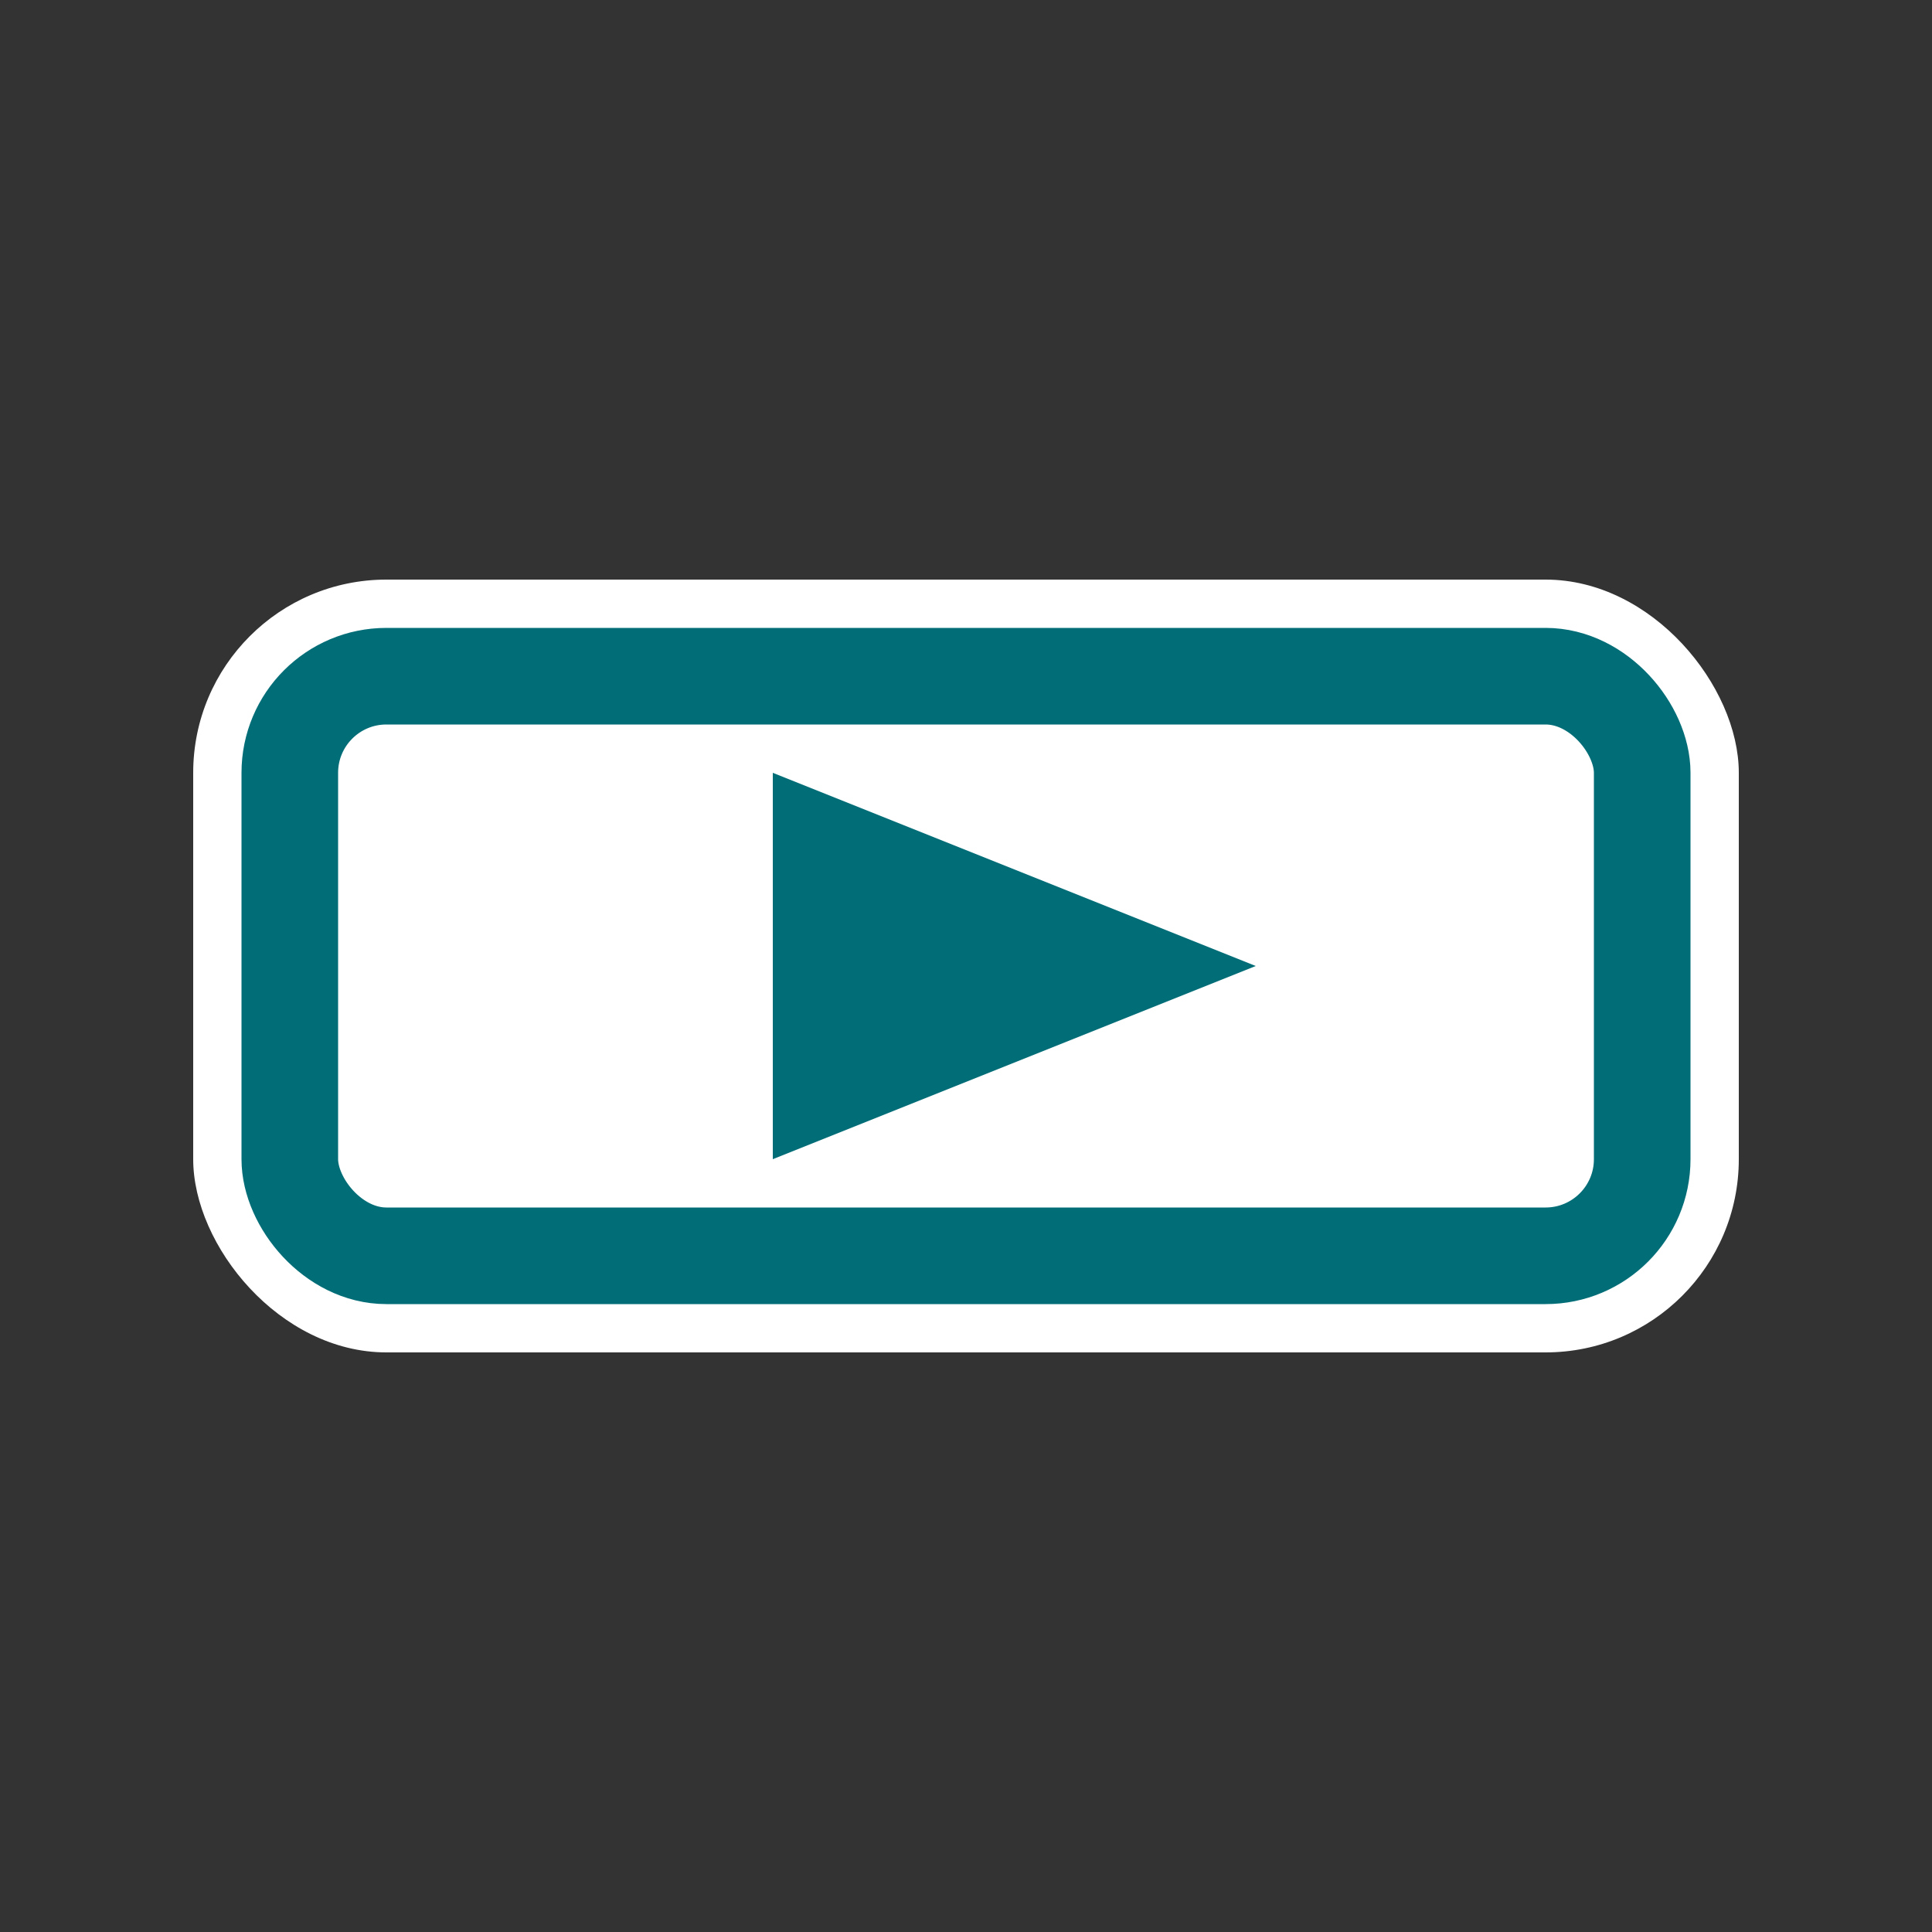 <svg xmlns="http://www.w3.org/2000/svg" viewBox="0 0 20 20" width="20" height="20">
  <rect x="0" y="0" width="20" height="20" fill="#333333" stroke="none"/>
  <rect x="2" y="6" width="16" height="8" rx="2" fill="white"/>
  <path d="M8 8 L8 12 L13 10 L8 8" fill="#006d77"/>
  <rect x="3" y="7" width="14" height="6" rx="1" fill="none" stroke="#006d77" stroke-width="1"/>
</svg>